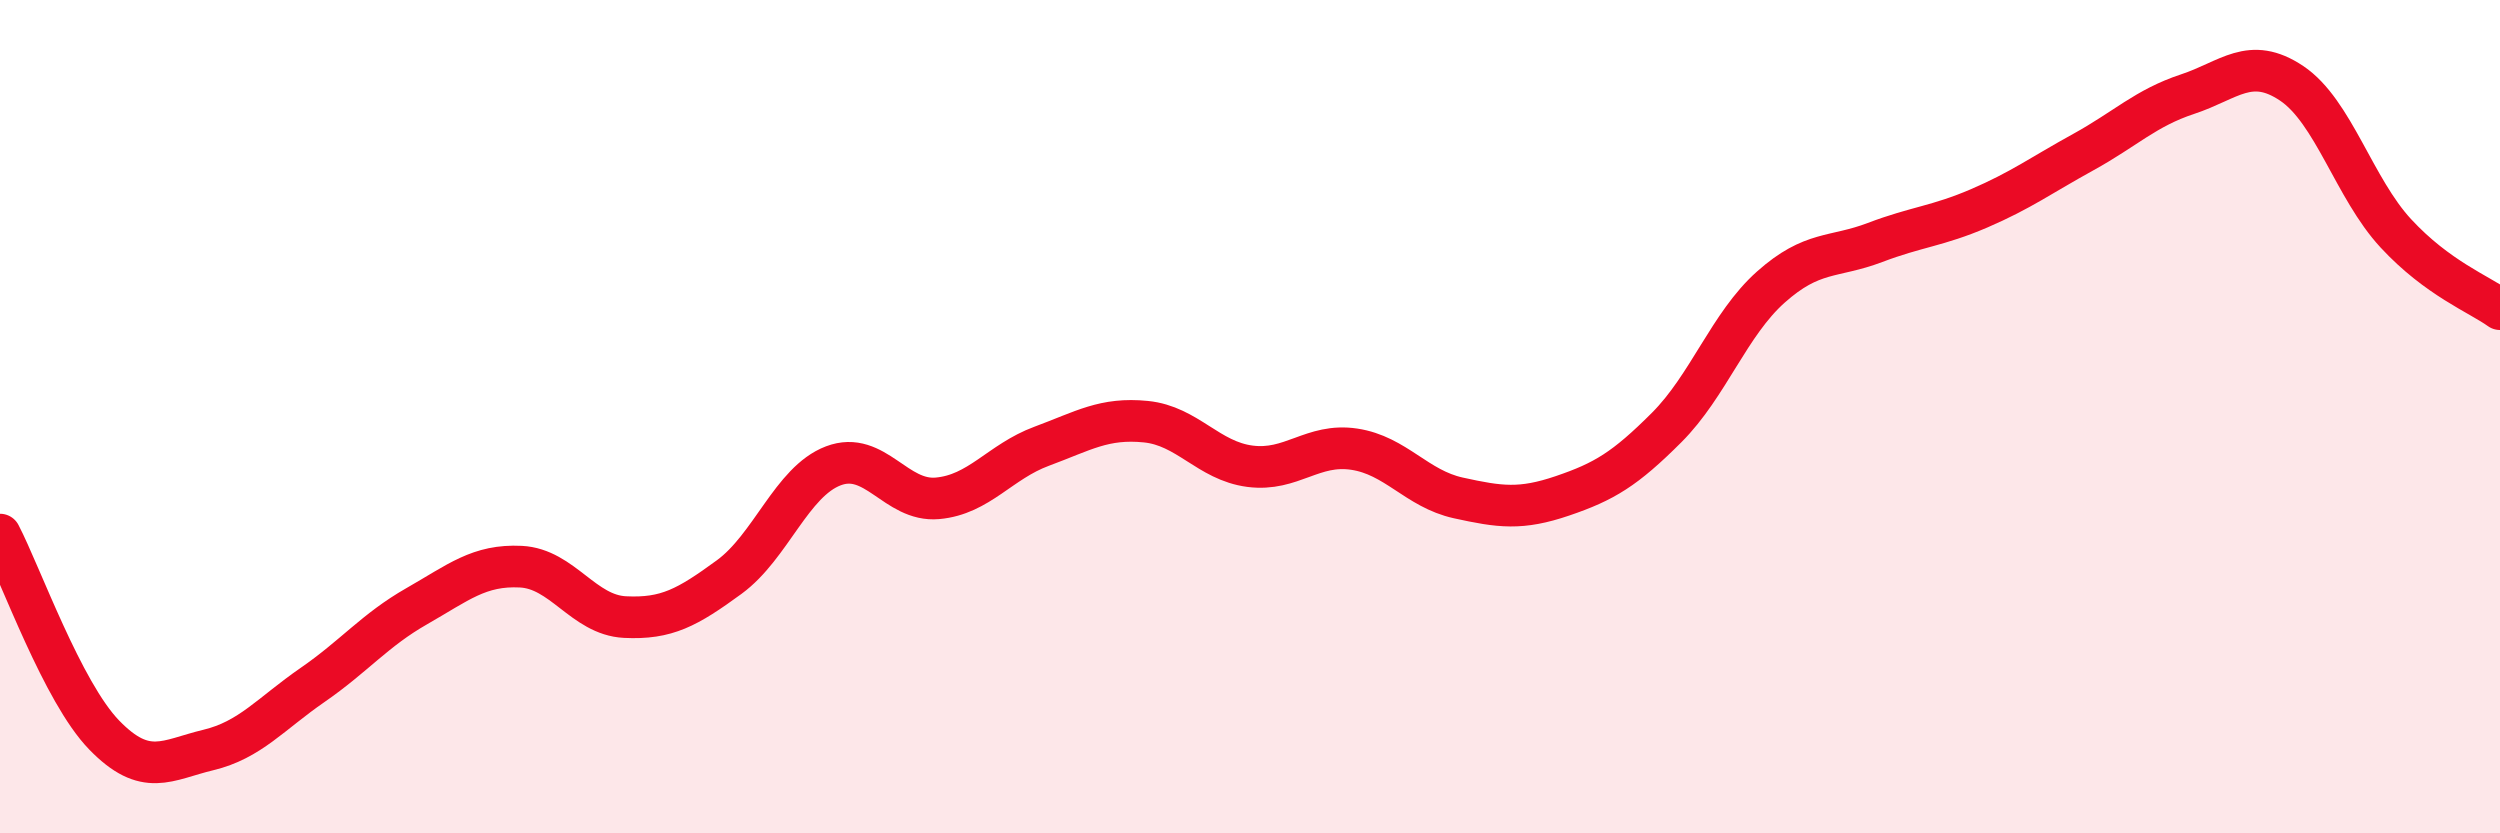 
    <svg width="60" height="20" viewBox="0 0 60 20" xmlns="http://www.w3.org/2000/svg">
      <path
        d="M 0,12.83 C 0.5,13.79 1.5,16.61 2.5,17.64 C 3.5,18.67 4,18.24 5,18 C 6,17.76 6.5,17.13 7.5,16.44 C 8.5,15.75 9,15.12 10,14.55 C 11,13.98 11.5,13.55 12.5,13.6 C 13.5,13.65 14,14.76 15,14.81 C 16,14.86 16.5,14.58 17.5,13.85 C 18.5,13.12 19,11.56 20,11.18 C 21,10.8 21.5,12.05 22.5,11.96 C 23.5,11.87 24,11.08 25,10.71 C 26,10.34 26.5,10.02 27.5,10.12 C 28.5,10.22 29,11.06 30,11.19 C 31,11.32 31.5,10.63 32.5,10.78 C 33.5,10.93 34,11.73 35,11.95 C 36,12.17 36.5,12.24 37.5,11.9 C 38.5,11.56 39,11.26 40,10.26 C 41,9.26 41.5,7.78 42.5,6.89 C 43.5,6 44,6.2 45,5.82 C 46,5.44 46.5,5.43 47.5,5 C 48.5,4.57 49,4.2 50,3.65 C 51,3.1 51.5,2.59 52.5,2.26 C 53.5,1.93 54,1.33 55,2 C 56,2.67 56.5,4.52 57.5,5.6 C 58.5,6.68 59.5,7.06 60,7.42L60 20L0 20Z"
        fill="#EB0A25"
        opacity="0.1"
        stroke-linecap="round"
        stroke-linejoin="round"
      />
      <path
        d="M 0,12.83 C 0.5,13.79 1.5,16.61 2.5,17.64 C 3.5,18.67 4,18.24 5,18 C 6,17.76 6.5,17.13 7.5,16.44 C 8.5,15.75 9,15.12 10,14.55 C 11,13.98 11.5,13.55 12.5,13.6 C 13.5,13.65 14,14.76 15,14.81 C 16,14.86 16.5,14.58 17.5,13.85 C 18.5,13.12 19,11.56 20,11.18 C 21,10.8 21.5,12.05 22.5,11.96 C 23.5,11.87 24,11.08 25,10.71 C 26,10.34 26.5,10.02 27.5,10.12 C 28.5,10.22 29,11.06 30,11.19 C 31,11.32 31.5,10.63 32.5,10.78 C 33.5,10.93 34,11.73 35,11.95 C 36,12.17 36.5,12.24 37.5,11.9 C 38.5,11.56 39,11.26 40,10.26 C 41,9.26 41.5,7.78 42.5,6.89 C 43.5,6 44,6.2 45,5.82 C 46,5.44 46.5,5.43 47.5,5 C 48.5,4.57 49,4.2 50,3.65 C 51,3.1 51.5,2.59 52.5,2.26 C 53.5,1.93 54,1.33 55,2 C 56,2.67 56.5,4.52 57.5,5.6 C 58.5,6.68 59.5,7.06 60,7.42"
        stroke="#EB0A25"
        stroke-width="1"
        fill="none"
        stroke-linecap="round"
        stroke-linejoin="round"
      />
    </svg>
  